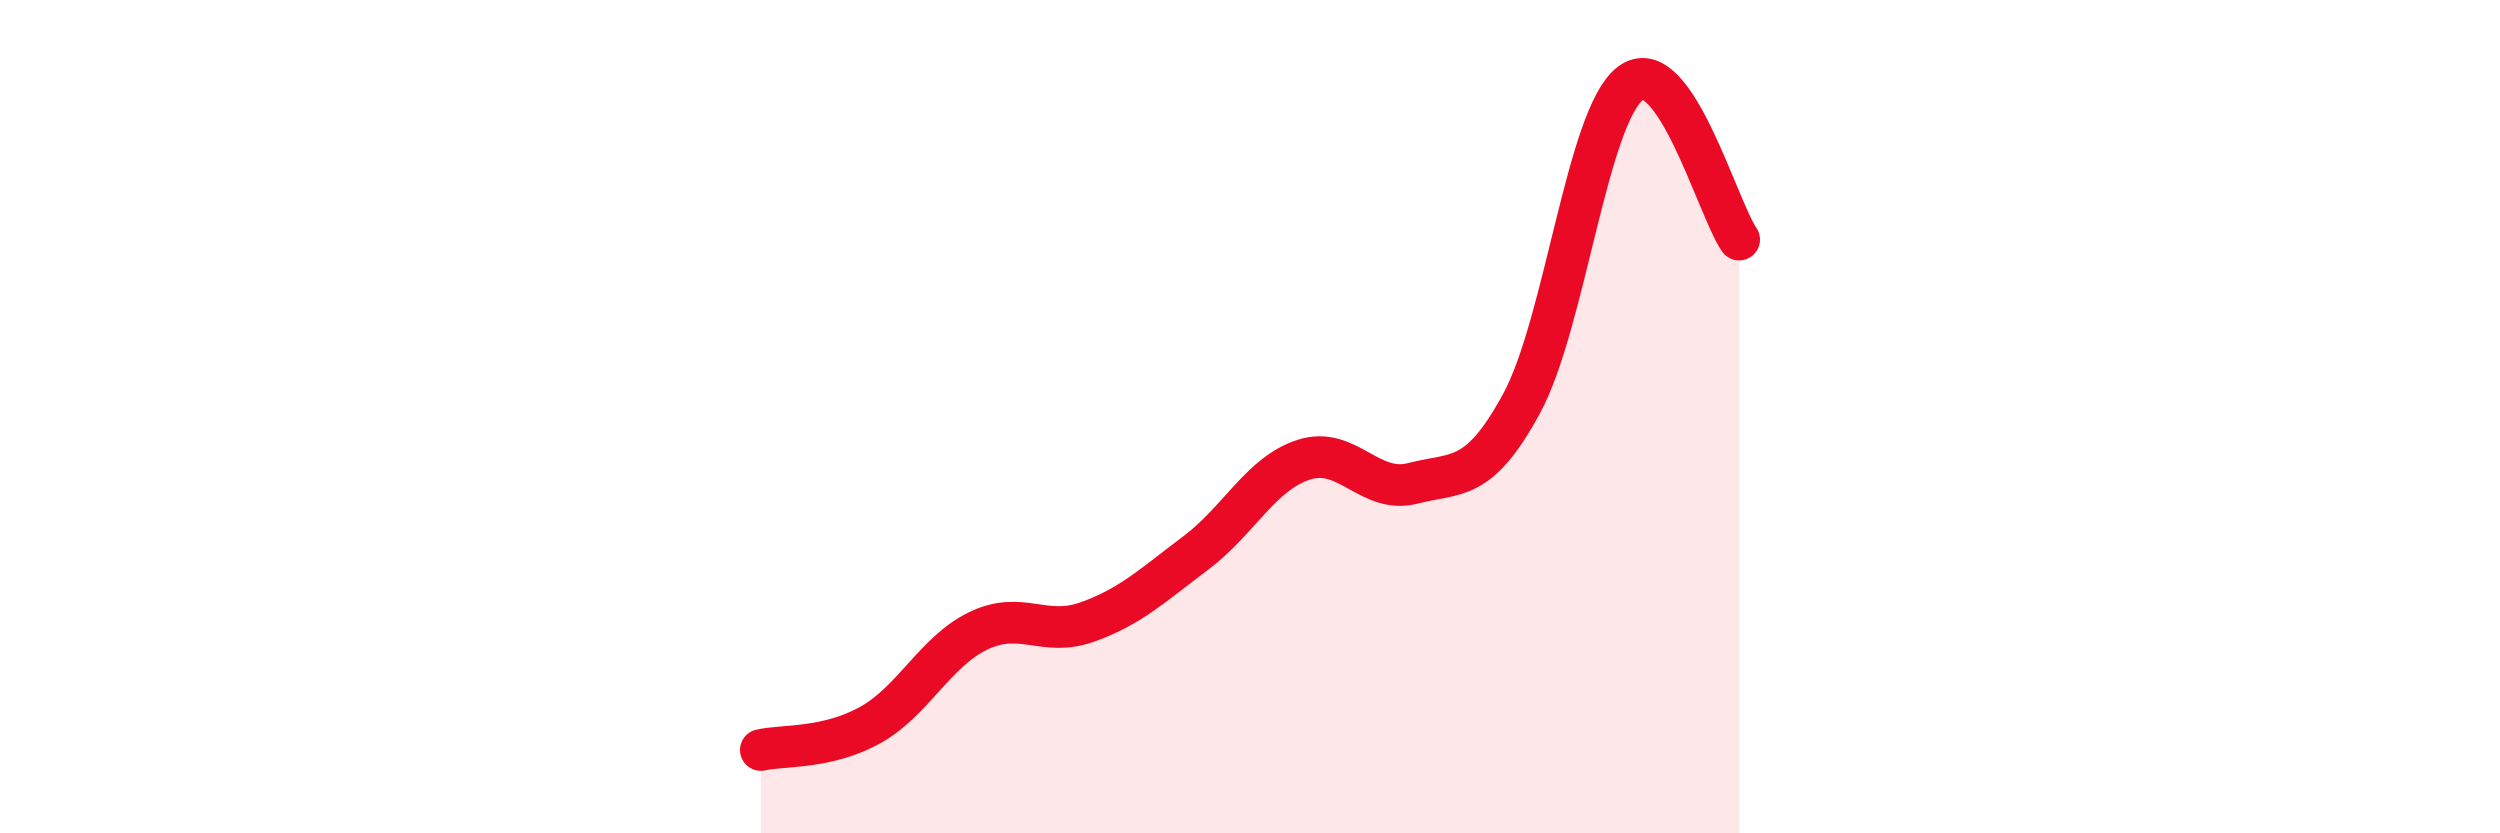 
    <svg width="60" height="20" viewBox="0 0 60 20" xmlns="http://www.w3.org/2000/svg">
      <path
        d="M 18.26,18 C 18.78,17.88 19.83,17.98 20.87,17.41 C 21.91,16.84 22.44,15.64 23.48,15.14 C 24.52,14.64 25.05,15.3 26.09,14.93 C 27.13,14.56 27.66,14.05 28.7,13.27 C 29.74,12.49 30.26,11.36 31.3,11.03 C 32.34,10.7 32.87,11.87 33.91,11.6 C 34.95,11.33 35.48,11.6 36.52,9.68 C 37.56,7.76 38.09,2.79 39.13,2 C 40.17,1.21 41.22,5 41.74,5.75L41.74 20L18.26 20Z"
        fill="#EB0A25"
        opacity="0.1"
        stroke-linecap="round"
        stroke-linejoin="round"
      />
      <path
        d="M 18.26,18 C 18.78,17.88 19.83,17.98 20.87,17.41 C 21.91,16.84 22.44,15.64 23.48,15.14 C 24.52,14.64 25.05,15.3 26.09,14.93 C 27.13,14.56 27.66,14.05 28.7,13.27 C 29.74,12.49 30.26,11.36 31.3,11.03 C 32.34,10.7 32.87,11.87 33.91,11.6 C 34.95,11.33 35.48,11.6 36.52,9.68 C 37.56,7.76 38.09,2.79 39.13,2 C 40.17,1.21 41.22,5 41.74,5.75"
        stroke="#EB0A25"
        stroke-width="1"
        fill="none"
        stroke-linecap="round"
        stroke-linejoin="round"
      />
    </svg>
  